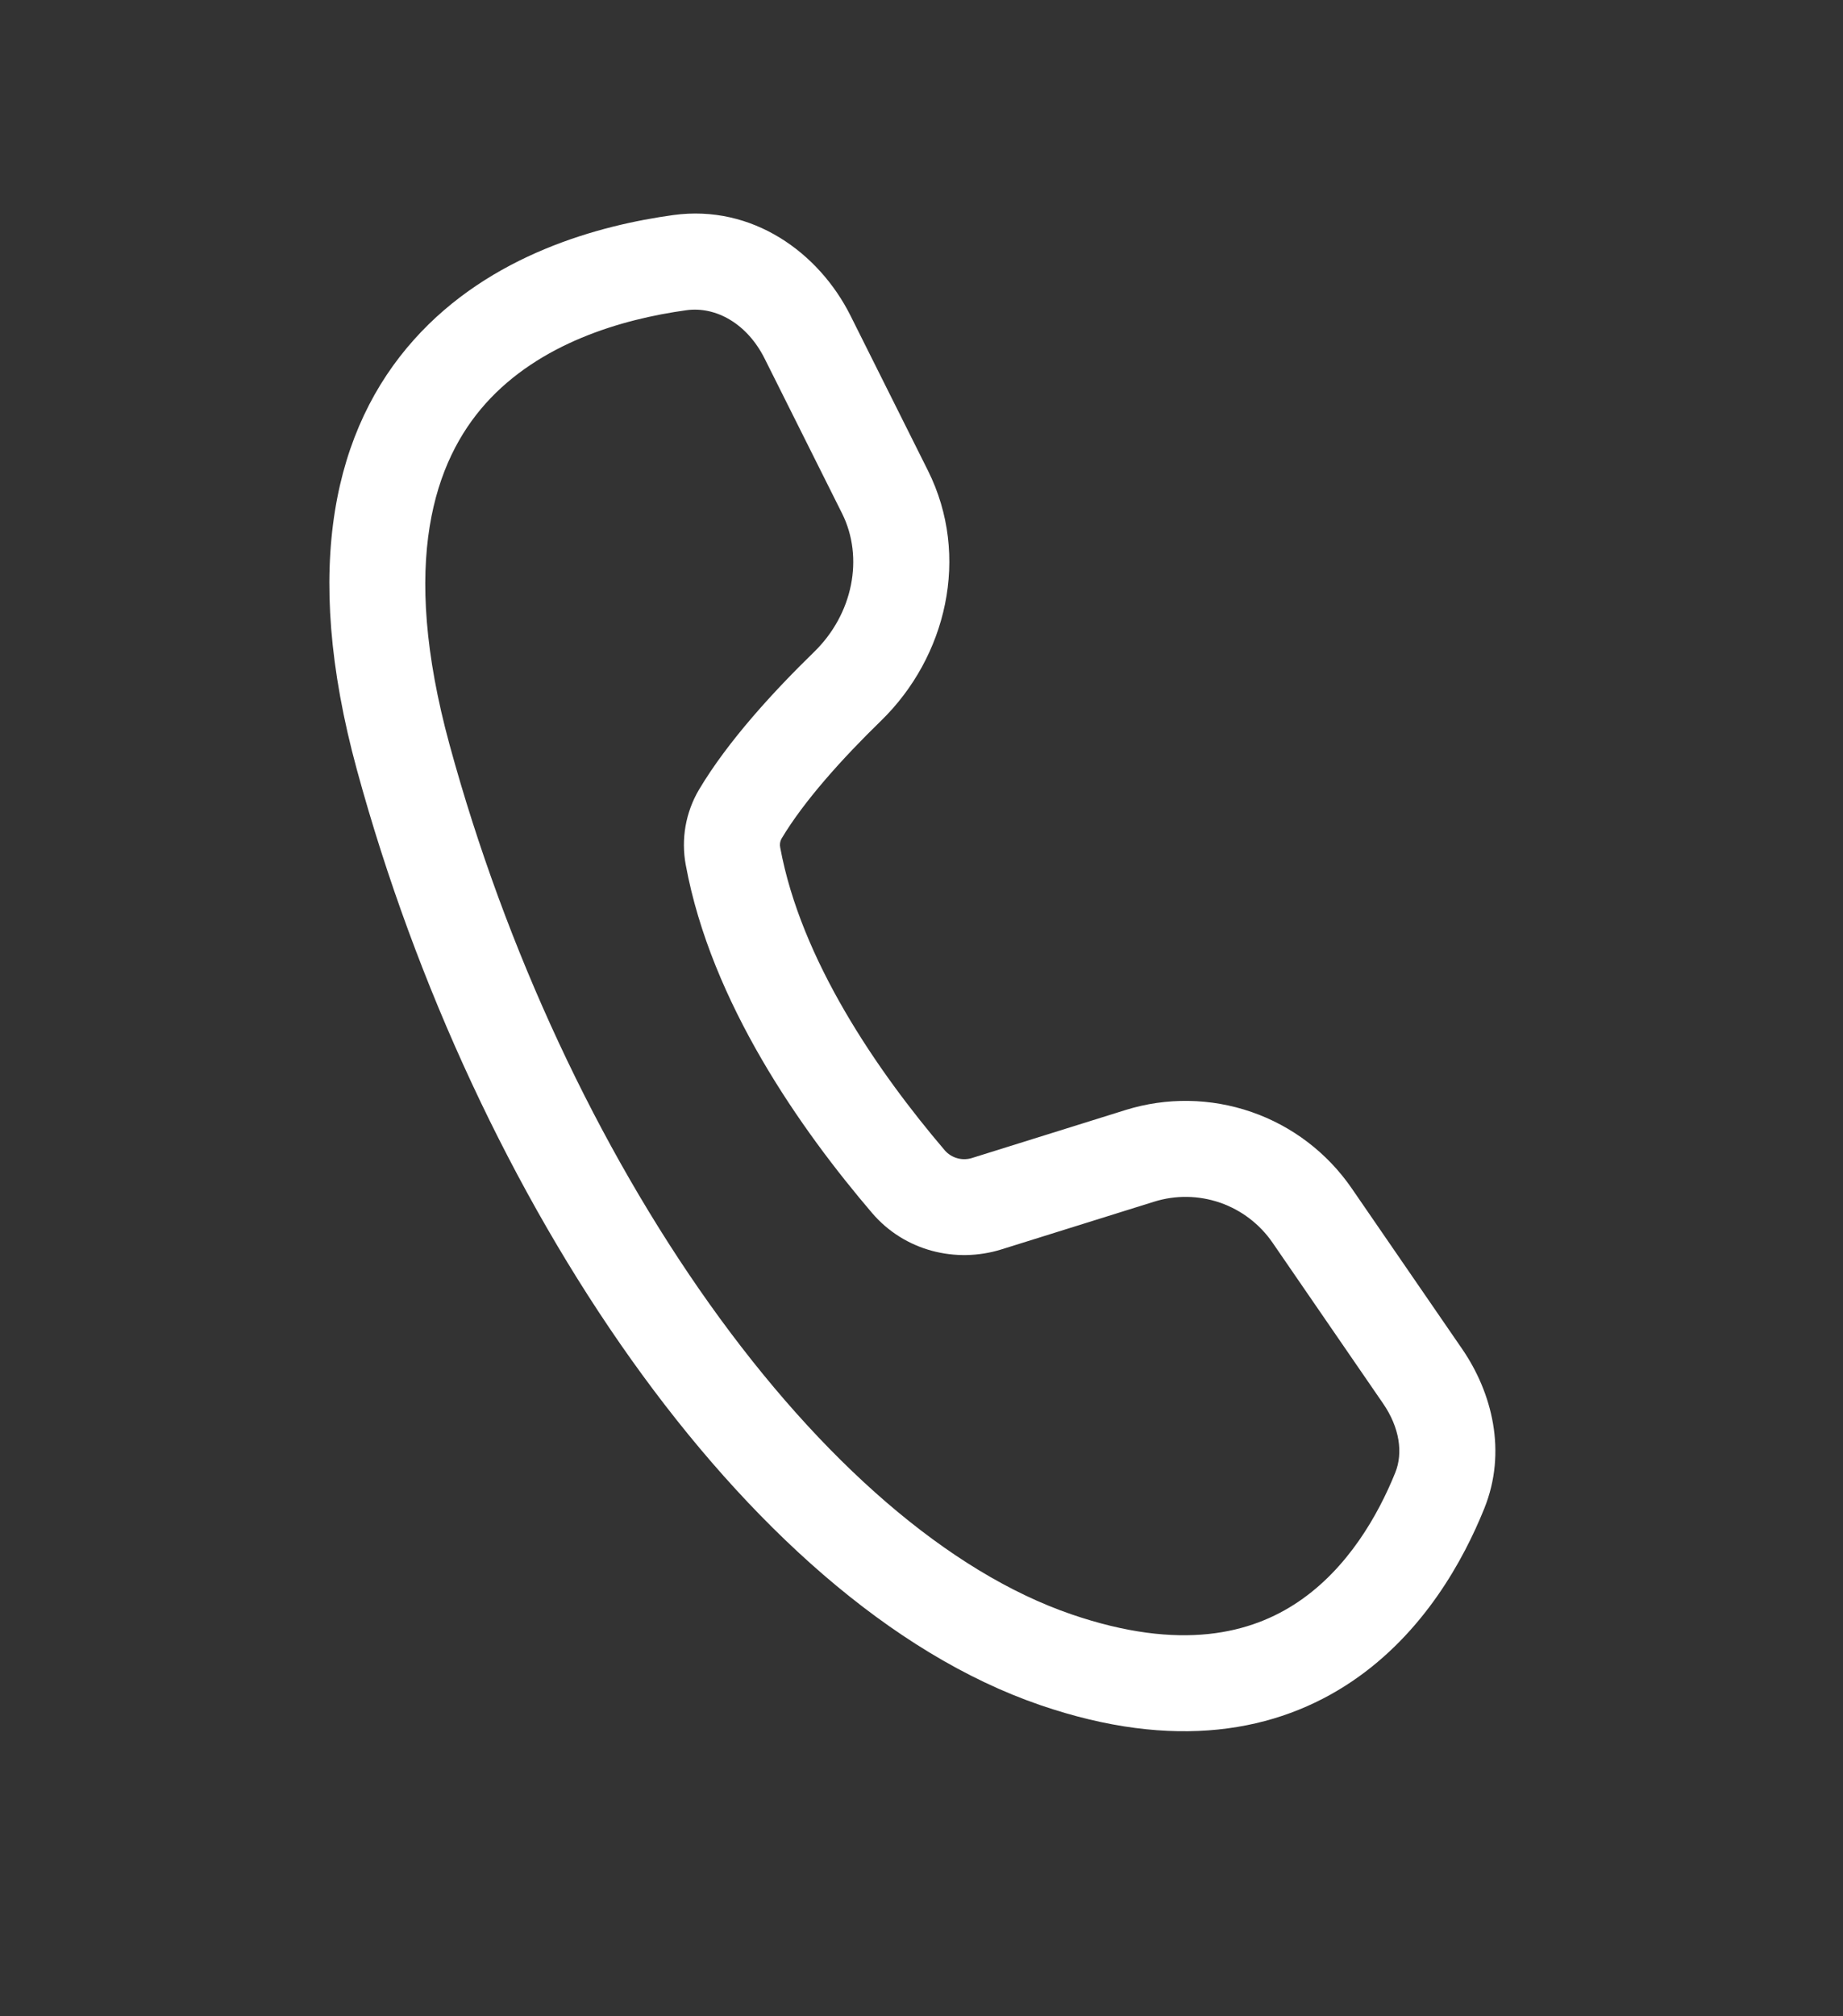 <svg width="32" height="35" viewBox="0 0 32 35" fill="none" xmlns="http://www.w3.org/2000/svg">
<rect x="0" y="0" width="32" height="35" fill="#333333" stroke="none"/>
<path d="M11.691 3.733C13.065 3.545 14.22 4.386 14.767 5.479L16.111 8.167C16.857 9.659 16.429 11.41 15.298 12.511C14.63 13.161 13.959 13.904 13.569 14.559C13.543 14.606 13.536 14.661 13.547 14.713C13.907 16.663 15.229 18.591 16.408 19.973C16.467 20.039 16.545 20.086 16.631 20.108C16.716 20.13 16.807 20.126 16.891 20.097L19.541 19.269C20.255 19.046 21.021 19.058 21.728 19.302C22.435 19.546 23.045 20.011 23.469 20.627L25.387 23.416C25.907 24.173 26.17 25.2 25.771 26.187C25.415 27.069 24.727 28.341 23.474 29.187C22.174 30.065 20.393 30.398 18.063 29.599C15.46 28.706 13.001 26.466 10.961 23.601C8.91 20.719 7.221 17.118 6.197 13.363C5.23 9.818 5.814 7.431 7.189 5.895C8.515 4.412 10.415 3.909 11.691 3.733ZM13.276 6.224C12.971 5.615 12.428 5.315 11.918 5.385C10.784 5.541 9.364 5.963 8.431 7.006C7.547 7.995 6.935 9.736 7.805 12.925C8.781 16.503 10.389 19.923 12.319 22.635C14.261 25.363 16.468 27.29 18.604 28.023C20.507 28.675 21.731 28.353 22.541 27.806C23.399 27.227 23.926 26.306 24.226 25.563C24.363 25.223 24.304 24.783 24.013 24.361L22.095 21.571C21.873 21.249 21.554 21.005 21.184 20.877C20.813 20.749 20.412 20.743 20.038 20.86L17.388 21.688C16.596 21.935 15.704 21.715 15.141 21.055C13.913 19.617 12.349 17.411 11.907 15.015C11.823 14.566 11.904 14.101 12.137 13.707C12.642 12.858 13.442 11.992 14.135 11.317C14.811 10.659 15.003 9.679 14.621 8.913L13.276 6.224Z" fill="white"/>
</svg>
